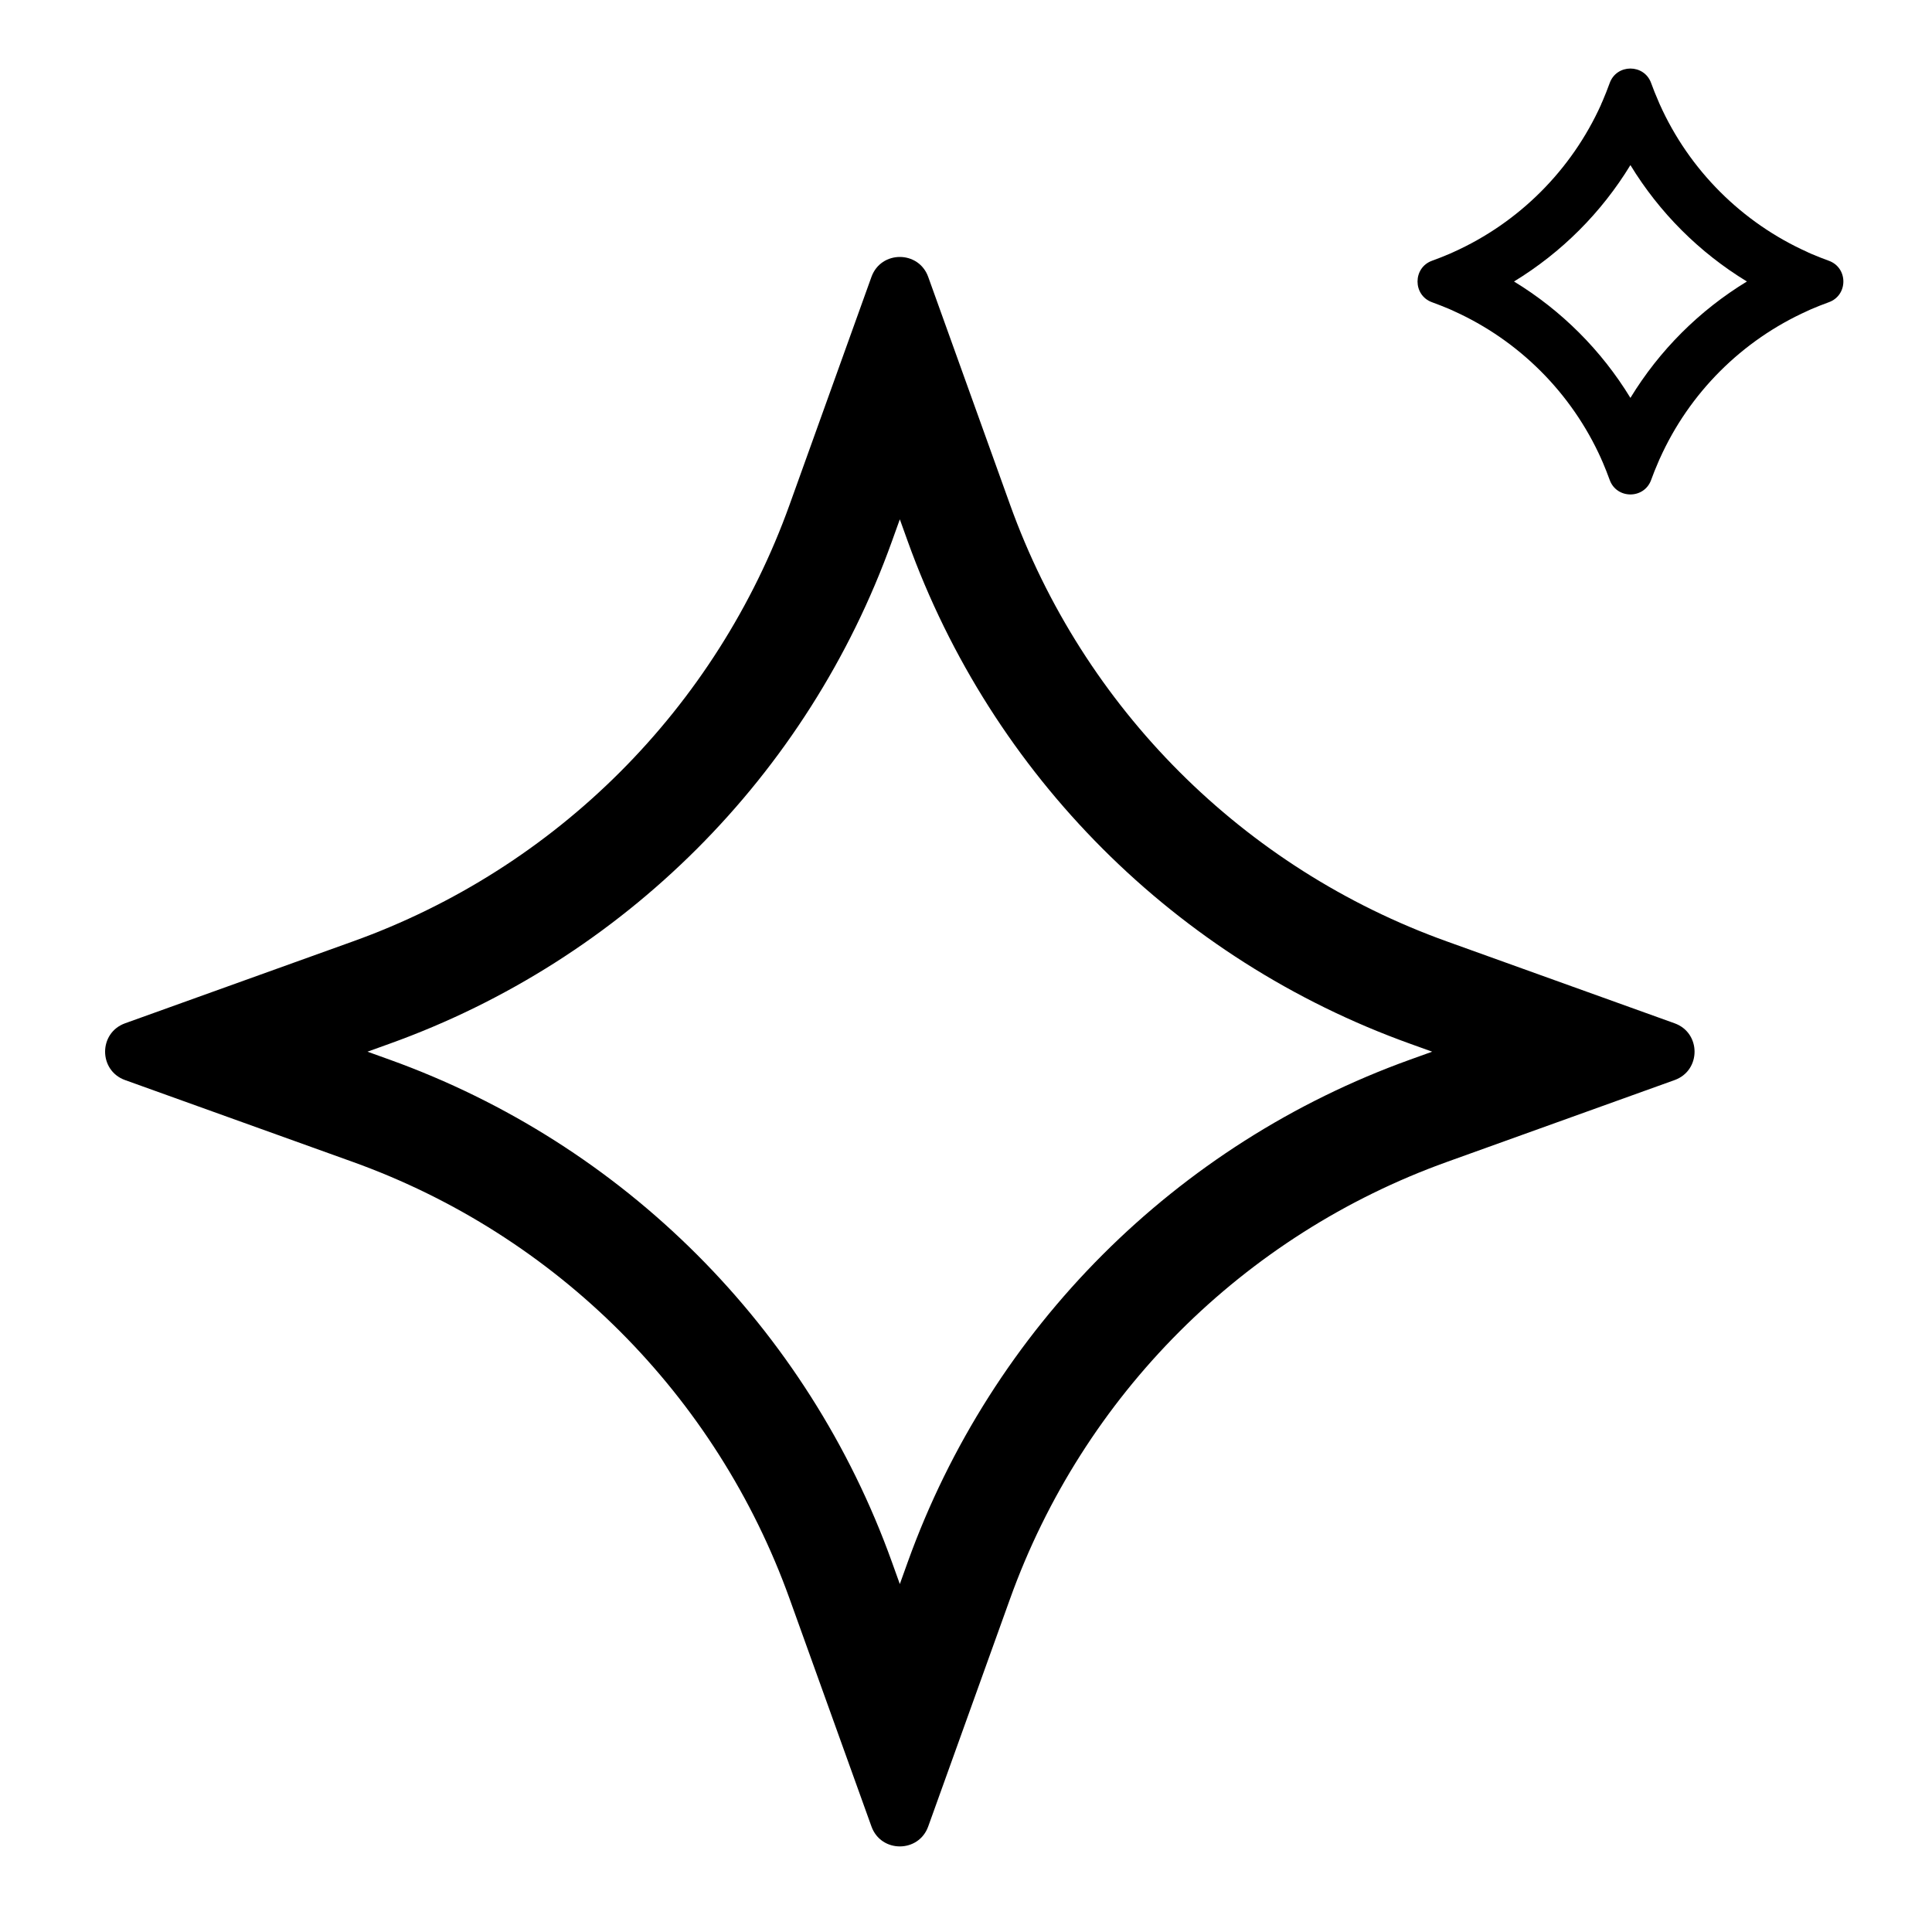 <svg width="20" height="20" viewBox="0 0 20 20" fill="none" xmlns="http://www.w3.org/2000/svg">
<path fill-rule="evenodd" clip-rule="evenodd" d="M8.174 5.224C7.417 7.331 5.759 8.99 3.652 9.746L1.295 10.593C1.019 10.692 1.019 11.082 1.295 11.181L3.652 12.028C5.759 12.785 7.417 14.444 8.174 16.551L9.021 18.907C9.12 19.183 9.51 19.183 9.609 18.907L10.456 16.551C11.213 14.444 12.871 12.785 14.979 12.028L17.335 11.181C17.611 11.082 17.611 10.692 17.335 10.593L14.979 9.746C12.871 8.99 11.213 7.331 10.456 5.224L9.609 2.867C9.51 2.591 9.12 2.591 9.021 2.867L8.174 5.224ZM9.315 5.376L9.233 5.604C8.363 8.027 6.455 9.935 4.032 10.805L3.804 10.887L4.032 10.969C6.455 11.84 8.363 13.747 9.233 16.17L9.315 16.398L9.397 16.17C10.268 13.747 12.175 11.84 14.598 10.969L14.826 10.887L14.598 10.805C12.175 9.935 10.268 8.027 9.397 5.604L9.315 5.376Z" fill="black"/>
<path fill-rule="evenodd" clip-rule="evenodd" d="M17.181 4.749C17.176 4.762 17.17 4.774 17.165 4.787C17.139 4.846 17.115 4.906 17.093 4.967C17.021 5.169 16.735 5.169 16.663 4.967C16.641 4.906 16.617 4.846 16.592 4.787C16.586 4.774 16.581 4.762 16.575 4.749C16.575 4.749 16.575 4.748 16.575 4.748C16.269 4.068 15.724 3.523 15.045 3.218C15.044 3.217 15.044 3.217 15.043 3.217C15.031 3.211 15.018 3.206 15.005 3.2C14.946 3.175 14.886 3.151 14.825 3.129C14.624 3.057 14.624 2.771 14.825 2.699C14.886 2.677 14.946 2.653 15.005 2.628C15.018 2.622 15.031 2.617 15.043 2.611C15.044 2.611 15.044 2.611 15.045 2.61C15.724 2.305 16.269 1.76 16.575 1.081C16.575 1.08 16.575 1.08 16.575 1.079C16.581 1.067 16.586 1.054 16.592 1.041C16.617 0.982 16.641 0.922 16.663 0.861C16.735 0.659 17.021 0.659 17.093 0.861C17.115 0.922 17.139 0.982 17.165 1.041C17.17 1.054 17.176 1.067 17.181 1.079C17.181 1.08 17.182 1.08 17.182 1.081C17.487 1.76 18.032 2.305 18.712 2.61C18.712 2.611 18.713 2.611 18.713 2.611C18.726 2.617 18.738 2.622 18.751 2.628C18.81 2.653 18.87 2.677 18.931 2.699C19.133 2.771 19.133 3.057 18.931 3.129C18.87 3.151 18.81 3.175 18.751 3.2C18.738 3.206 18.726 3.211 18.713 3.217C18.713 3.217 18.712 3.217 18.712 3.218C18.032 3.523 17.487 4.068 17.182 4.748C17.182 4.748 17.181 4.749 17.181 4.749ZM16.878 4.119C17.178 3.627 17.591 3.214 18.084 2.914C17.591 2.614 17.178 2.201 16.878 1.709C16.578 2.201 16.165 2.614 15.673 2.914C16.165 3.214 16.578 3.627 16.878 4.119Z" fill="black"/>
</svg>
